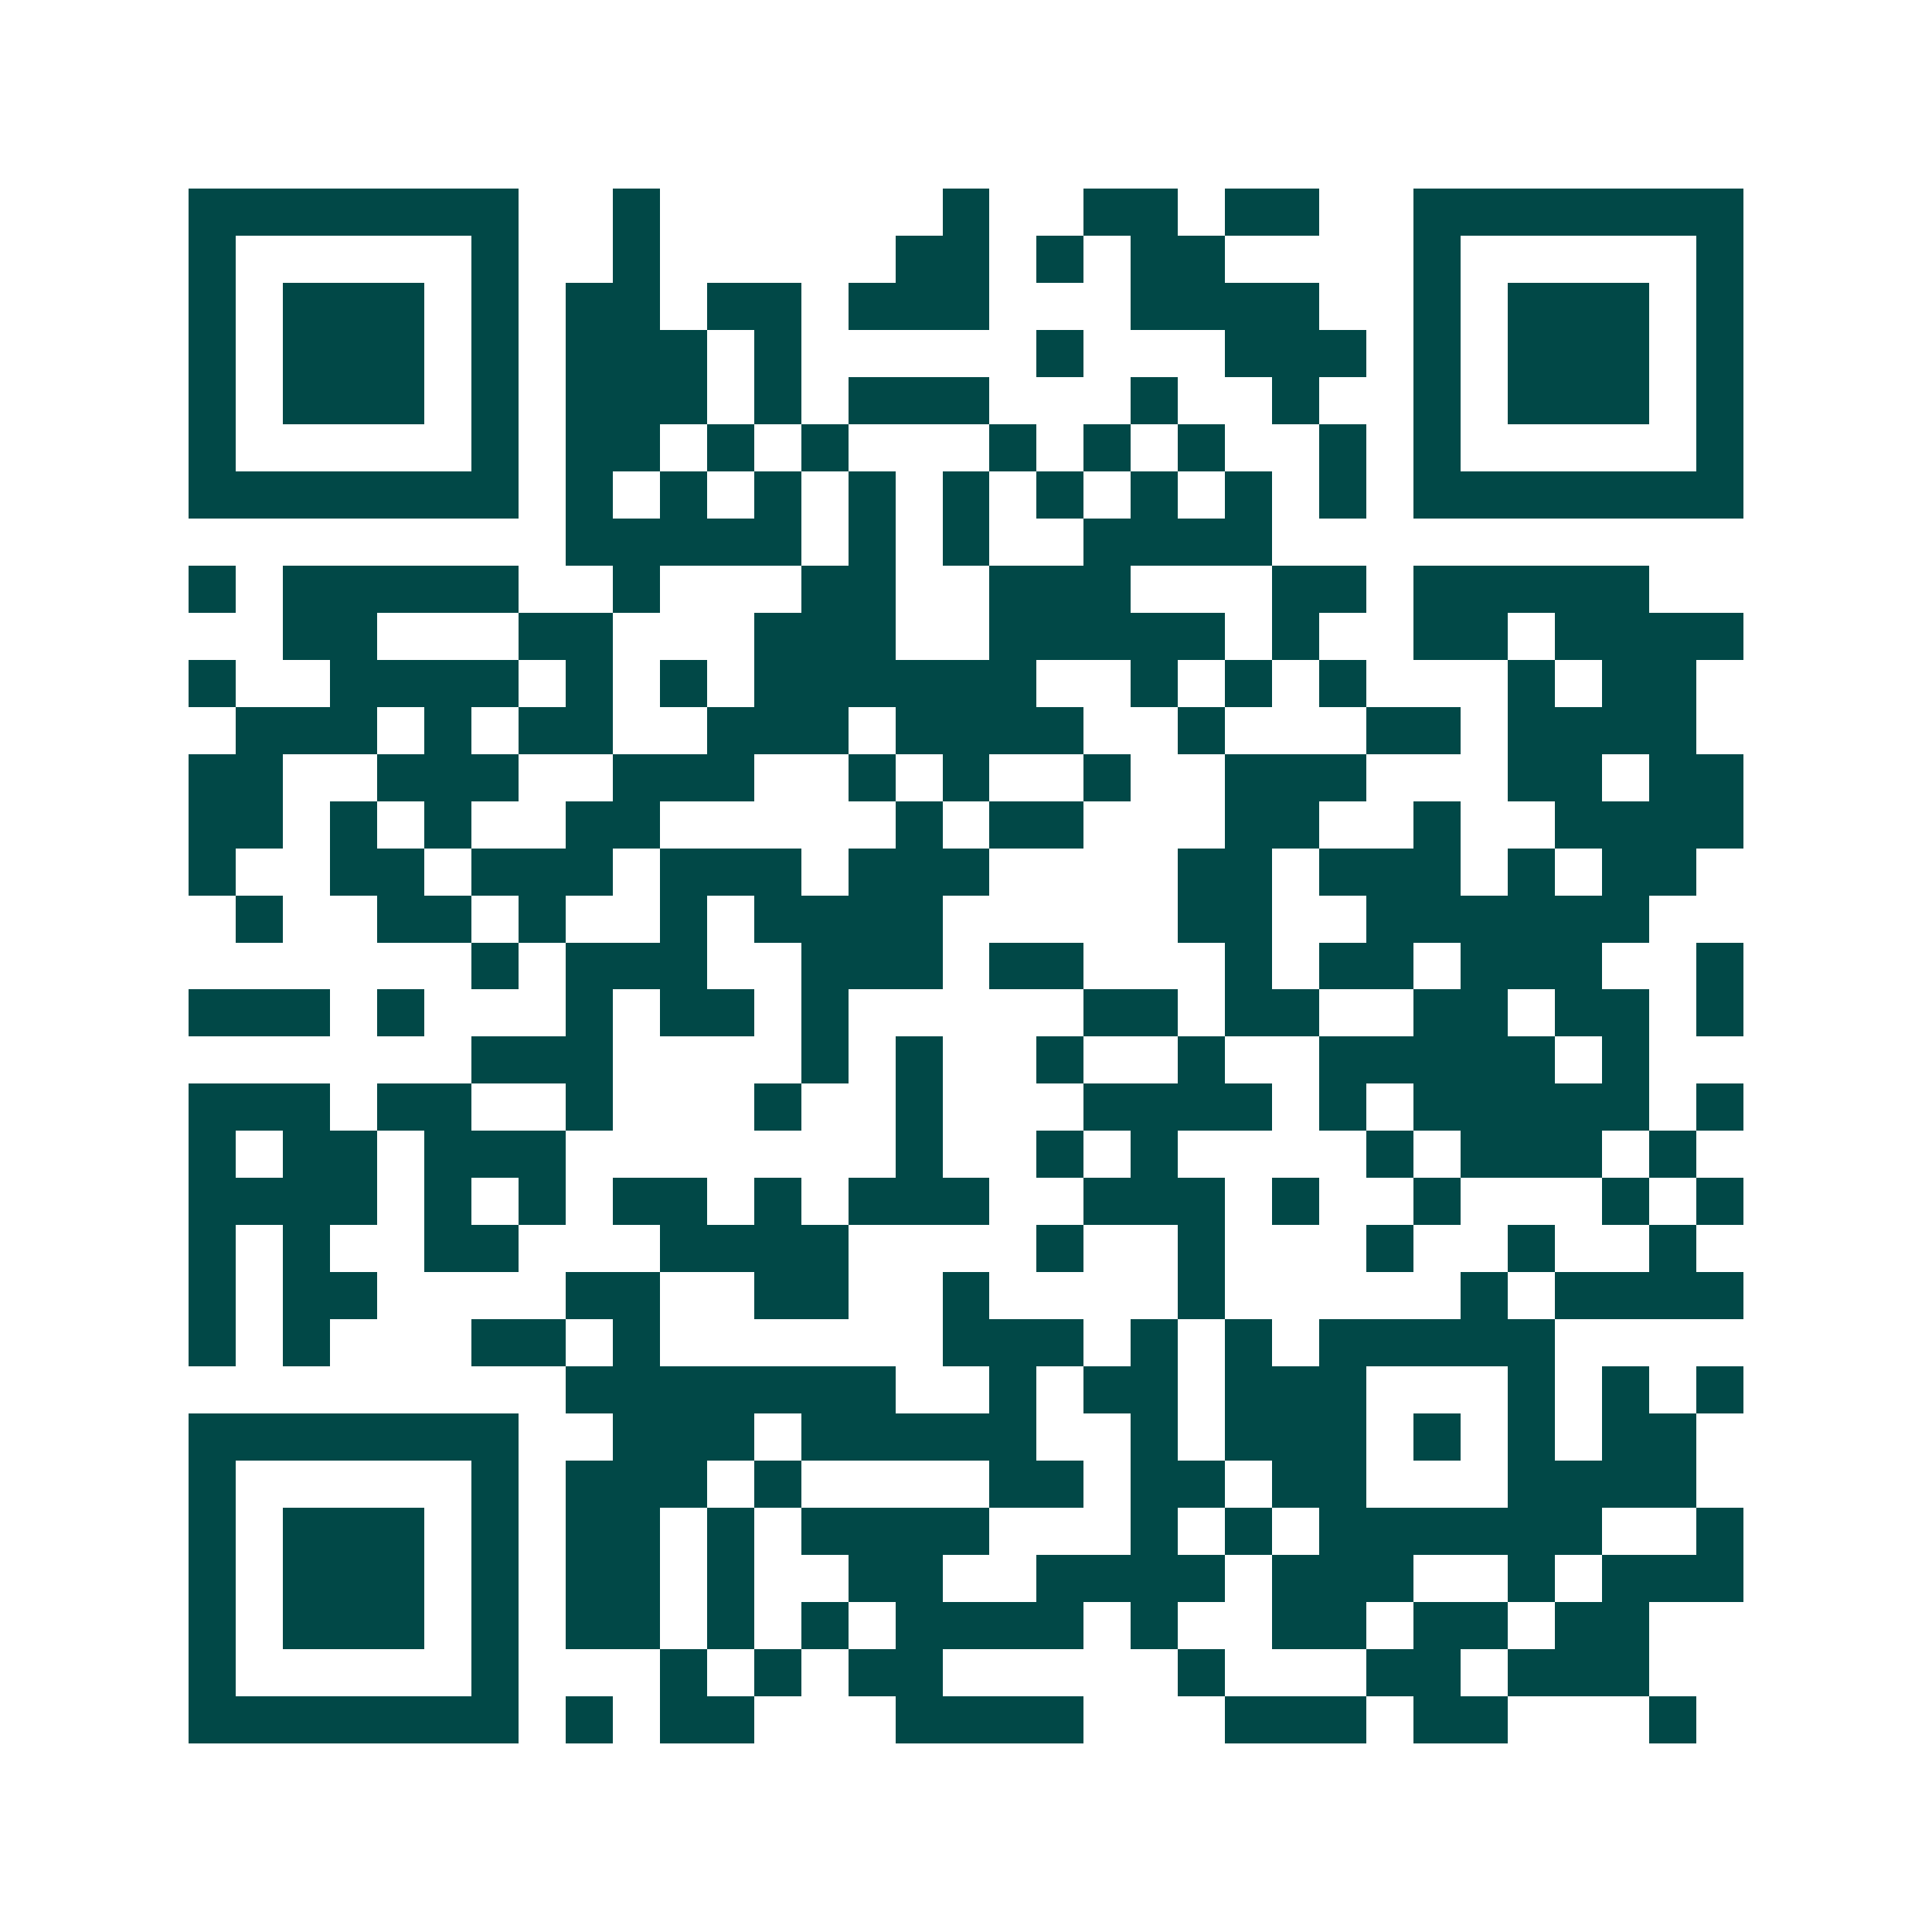<svg xmlns="http://www.w3.org/2000/svg" width="200" height="200" viewBox="0 0 41 41" shape-rendering="crispEdges"><path fill="#ffffff" d="M0 0h41v41H0z"/><path stroke="#014847" d="M4 4.5h7m2 0h1m6 0h1m2 0h2m1 0h2m2 0h7M4 5.5h1m5 0h1m2 0h1m5 0h2m1 0h1m1 0h2m4 0h1m5 0h1M4 6.5h1m1 0h3m1 0h1m1 0h2m1 0h2m1 0h3m3 0h4m2 0h1m1 0h3m1 0h1M4 7.5h1m1 0h3m1 0h1m1 0h3m1 0h1m5 0h1m3 0h3m1 0h1m1 0h3m1 0h1M4 8.5h1m1 0h3m1 0h1m1 0h3m1 0h1m1 0h3m3 0h1m2 0h1m2 0h1m1 0h3m1 0h1M4 9.5h1m5 0h1m1 0h2m1 0h1m1 0h1m3 0h1m1 0h1m1 0h1m2 0h1m1 0h1m5 0h1M4 10.5h7m1 0h1m1 0h1m1 0h1m1 0h1m1 0h1m1 0h1m1 0h1m1 0h1m1 0h1m1 0h7M12 11.5h5m1 0h1m1 0h1m2 0h4M4 12.5h1m1 0h5m2 0h1m3 0h2m2 0h3m3 0h2m1 0h5M6 13.5h2m3 0h2m3 0h3m2 0h5m1 0h1m2 0h2m1 0h4M4 14.5h1m2 0h4m1 0h1m1 0h1m1 0h6m2 0h1m1 0h1m1 0h1m3 0h1m1 0h2M5 15.5h3m1 0h1m1 0h2m2 0h3m1 0h4m2 0h1m3 0h2m1 0h4M4 16.5h2m2 0h3m2 0h3m2 0h1m1 0h1m2 0h1m2 0h3m3 0h2m1 0h2M4 17.5h2m1 0h1m1 0h1m2 0h2m5 0h1m1 0h2m3 0h2m2 0h1m2 0h4M4 18.5h1m2 0h2m1 0h3m1 0h3m1 0h3m4 0h2m1 0h3m1 0h1m1 0h2M5 19.5h1m2 0h2m1 0h1m2 0h1m1 0h4m5 0h2m2 0h6M10 20.5h1m1 0h3m2 0h3m1 0h2m3 0h1m1 0h2m1 0h3m2 0h1M4 21.5h3m1 0h1m3 0h1m1 0h2m1 0h1m5 0h2m1 0h2m2 0h2m1 0h2m1 0h1M10 22.5h3m4 0h1m1 0h1m2 0h1m2 0h1m2 0h5m1 0h1M4 23.5h3m1 0h2m2 0h1m3 0h1m2 0h1m3 0h4m1 0h1m1 0h5m1 0h1M4 24.5h1m1 0h2m1 0h3m7 0h1m2 0h1m1 0h1m4 0h1m1 0h3m1 0h1M4 25.5h4m1 0h1m1 0h1m1 0h2m1 0h1m1 0h3m2 0h3m1 0h1m2 0h1m3 0h1m1 0h1M4 26.5h1m1 0h1m2 0h2m3 0h4m4 0h1m2 0h1m3 0h1m2 0h1m2 0h1M4 27.5h1m1 0h2m4 0h2m2 0h2m2 0h1m4 0h1m5 0h1m1 0h4M4 28.5h1m1 0h1m3 0h2m1 0h1m6 0h3m1 0h1m1 0h1m1 0h5M12 29.5h7m2 0h1m1 0h2m1 0h3m3 0h1m1 0h1m1 0h1M4 30.5h7m2 0h3m1 0h5m2 0h1m1 0h3m1 0h1m1 0h1m1 0h2M4 31.5h1m5 0h1m1 0h3m1 0h1m4 0h2m1 0h2m1 0h2m3 0h4M4 32.5h1m1 0h3m1 0h1m1 0h2m1 0h1m1 0h4m3 0h1m1 0h1m1 0h6m2 0h1M4 33.5h1m1 0h3m1 0h1m1 0h2m1 0h1m2 0h2m2 0h4m1 0h3m2 0h1m1 0h3M4 34.5h1m1 0h3m1 0h1m1 0h2m1 0h1m1 0h1m1 0h4m1 0h1m2 0h2m1 0h2m1 0h2M4 35.5h1m5 0h1m3 0h1m1 0h1m1 0h2m5 0h1m3 0h2m1 0h3M4 36.5h7m1 0h1m1 0h2m3 0h4m3 0h3m1 0h2m3 0h1"/></svg>
